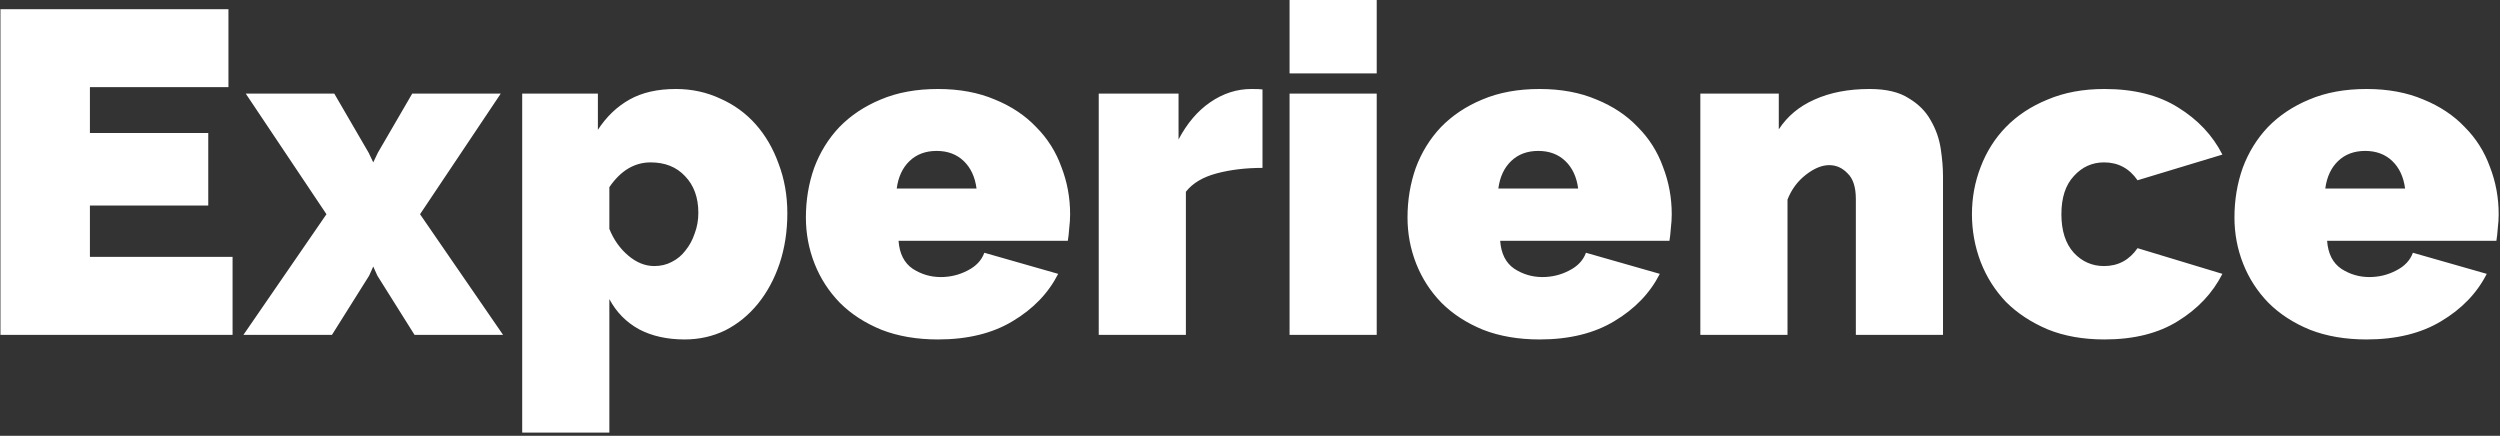 <svg width="545" height="95" viewBox="0 0 545 95" fill="none" xmlns="http://www.w3.org/2000/svg">
<rect x="0" y="0" width="545" height="95" fill="#333333" stroke="none"/>
<path fill-rule="evenodd" clip-rule="evenodd" d="M281.124 73V20.4H300.124V73H281.124ZM281.124 16V0H300.124V16H281.124ZM323.338 71.9C326.938 73.3 331.038 74 335.638 74C342.104 74 347.538 72.667 351.938 70C356.404 67.333 359.704 63.9 361.838 59.7L345.738 55.1C345.138 56.767 343.904 58.067 342.038 59C340.238 59.933 338.304 60.4 336.238 60.4C334.038 60.4 332.004 59.8 330.138 58.6C328.271 57.333 327.238 55.3 327.038 52.5H363.938C364.071 51.7 364.171 50.8 364.238 49.8C364.371 48.733 364.438 47.7 364.438 46.7C364.438 43.1 363.804 39.667 362.538 36.4C361.338 33.067 359.504 30.167 357.038 27.7C354.638 25.167 351.638 23.167 348.038 21.7C344.438 20.167 340.304 19.4 335.638 19.4C330.904 19.4 326.738 20.167 323.138 21.7C319.604 23.167 316.604 25.167 314.138 27.7C311.738 30.233 309.904 33.2 308.638 36.6C307.438 40 306.838 43.6 306.838 47.4C306.838 50.933 307.471 54.3 308.738 57.5C310.004 60.7 311.838 63.533 314.238 66C316.704 68.467 319.738 70.433 323.338 71.9ZM341.238 35.1C342.771 36.567 343.704 38.567 344.038 41.1H326.638C326.971 38.567 327.904 36.567 329.438 35.1C330.971 33.633 332.938 32.9 335.338 32.9C337.738 32.9 339.704 33.633 341.238 35.1ZM423.575 73H404.575V43.4C404.575 40.8 403.975 38.933 402.775 37.8C401.642 36.6 400.308 36 398.775 36C397.175 36 395.475 36.7 393.675 38.1C391.875 39.5 390.542 41.3 389.675 43.5V73H370.675V20.4H387.775V28.2C389.642 25.333 392.242 23.167 395.575 21.7C398.975 20.167 402.975 19.4 407.575 19.4C411.175 19.4 414.008 20.067 416.075 21.4C418.208 22.667 419.808 24.267 420.875 26.2C422.008 28.133 422.742 30.2 423.075 32.4C423.408 34.6 423.575 36.6 423.575 38.4V73ZM431.784 36.4C430.518 39.667 429.884 43.1 429.884 46.7C429.884 50.3 430.518 53.767 431.784 57.1C433.051 60.367 434.884 63.267 437.284 65.8C439.751 68.267 442.784 70.267 446.384 71.8C449.984 73.267 454.118 74 458.784 74C465.184 74 470.518 72.667 474.784 70C479.118 67.333 482.351 63.9 484.484 59.7L465.984 54.1C464.184 56.7 461.751 58 458.684 58C456.084 58 453.884 57.033 452.084 55.1C450.284 53.1 449.384 50.3 449.384 46.7C449.384 43.1 450.284 40.333 452.084 38.4C453.884 36.4 456.084 35.4 458.684 35.4C461.751 35.4 464.184 36.7 465.984 39.3L484.484 33.7C482.351 29.5 479.118 26.067 474.784 23.4C470.518 20.733 465.184 19.4 458.784 19.4C454.118 19.4 449.984 20.167 446.384 21.7C442.784 23.167 439.751 25.167 437.284 27.7C434.884 30.167 433.051 33.067 431.784 36.4ZM503.611 71.9C507.211 73.3 511.311 74 515.911 74C522.378 74 527.811 72.667 532.211 70C536.678 67.333 539.978 63.9 542.111 59.7L526.011 55.1C525.411 56.767 524.178 58.067 522.311 59C520.511 59.933 518.578 60.4 516.511 60.4C514.311 60.4 512.278 59.8 510.411 58.6C508.544 57.333 507.511 55.3 507.311 52.5H544.211C544.344 51.7 544.444 50.8 544.511 49.8C544.644 48.733 544.711 47.7 544.711 46.7C544.711 43.1 544.078 39.667 542.811 36.4C541.611 33.067 539.778 30.167 537.311 27.7C534.911 25.167 531.911 23.167 528.311 21.7C524.711 20.167 520.578 19.4 515.911 19.4C511.178 19.4 507.011 20.167 503.411 21.7C499.878 23.167 496.878 25.167 494.411 27.7C492.011 30.233 490.178 33.2 488.911 36.6C487.711 40 487.111 43.6 487.111 47.4C487.111 50.933 487.744 54.3 489.011 57.5C490.278 60.7 492.111 63.533 494.511 66C496.978 68.467 500.011 70.433 503.611 71.9ZM521.511 35.1C523.044 36.567 523.978 38.567 524.311 41.1H506.911C507.244 38.567 508.178 36.567 509.711 35.1C511.244 33.633 513.211 32.9 515.611 32.9C518.011 32.9 519.978 33.633 521.511 35.1ZM265.223 37.8C268.223 37 271.556 36.6 275.223 36.6V19.5C274.889 19.433 274.089 19.4 272.823 19.4C269.623 19.4 266.623 20.367 263.823 22.3C261.089 24.167 258.789 26.867 256.923 30.4V20.4H239.523V73H258.523V41.8C259.989 39.933 262.223 38.6 265.223 37.8ZM204.485 74C199.885 74 195.785 73.3 192.185 71.9C188.585 70.433 185.552 68.467 183.085 66C180.685 63.533 178.852 60.7 177.585 57.5C176.319 54.3 175.685 50.933 175.685 47.4C175.685 43.6 176.285 40 177.485 36.6C178.752 33.2 180.585 30.233 182.985 27.7C185.452 25.167 188.452 23.167 191.985 21.7C195.585 20.167 199.752 19.4 204.485 19.4C209.152 19.4 213.285 20.167 216.885 21.7C220.485 23.167 223.485 25.167 225.885 27.7C228.352 30.167 230.185 33.067 231.385 36.4C232.652 39.667 233.285 43.1 233.285 46.7C233.285 47.7 233.219 48.733 233.085 49.8C233.019 50.8 232.919 51.7 232.785 52.5H195.885C196.085 55.3 197.119 57.333 198.985 58.6C200.852 59.8 202.885 60.4 205.085 60.4C207.152 60.4 209.085 59.933 210.885 59C212.752 58.067 213.985 56.767 214.585 55.1L230.685 59.7C228.552 63.9 225.252 67.333 220.785 70C216.385 72.667 210.952 74 204.485 74ZM212.885 41.1C212.552 38.567 211.619 36.567 210.085 35.1C208.552 33.633 206.585 32.9 204.185 32.9C201.785 32.9 199.819 33.633 198.285 35.1C196.752 36.567 195.819 38.567 195.485 41.1H212.885ZM139.339 71.8C142.139 73.267 145.439 74 149.239 74C152.439 74 155.406 73.333 158.139 72C160.872 70.6 163.239 68.667 165.239 66.2C167.239 63.733 168.806 60.833 169.939 57.5C171.072 54.1 171.639 50.433 171.639 46.5C171.639 42.633 171.006 39.033 169.739 35.7C168.539 32.367 166.872 29.5 164.739 27.1C162.606 24.7 160.039 22.833 157.039 21.5C154.039 20.1 150.806 19.4 147.339 19.4C143.339 19.4 139.972 20.167 137.239 21.7C134.506 23.233 132.206 25.433 130.339 28.3V20.4H113.839V94.3H132.839V65.2C134.372 68.067 136.539 70.267 139.339 71.8ZM146.439 57.1C145.306 57.7 144.039 58 142.639 58C140.639 58 138.739 57.233 136.939 55.7C135.139 54.167 133.772 52.233 132.839 49.9V40.8C135.306 37.2 138.306 35.4 141.839 35.4C144.972 35.4 147.472 36.4 149.339 38.4C151.272 40.4 152.239 43.067 152.239 46.4C152.239 48 151.972 49.5 151.439 50.9C150.972 52.3 150.306 53.533 149.439 54.6C148.639 55.667 147.639 56.5 146.439 57.1ZM72.868 20.4L80.368 33.3L81.368 35.4L82.368 33.3L89.868 20.4H109.168L91.568 46.7L109.668 73H90.368L82.268 60.1L81.368 58.1L80.468 60.1L72.368 73H53.068L71.168 46.7L53.568 20.4H72.868ZM50.7 73V56H19.6V44.8H45.4V29H19.6V19H49.8V2H0.1V73H50.7Z" fill="white"/>
</svg>
